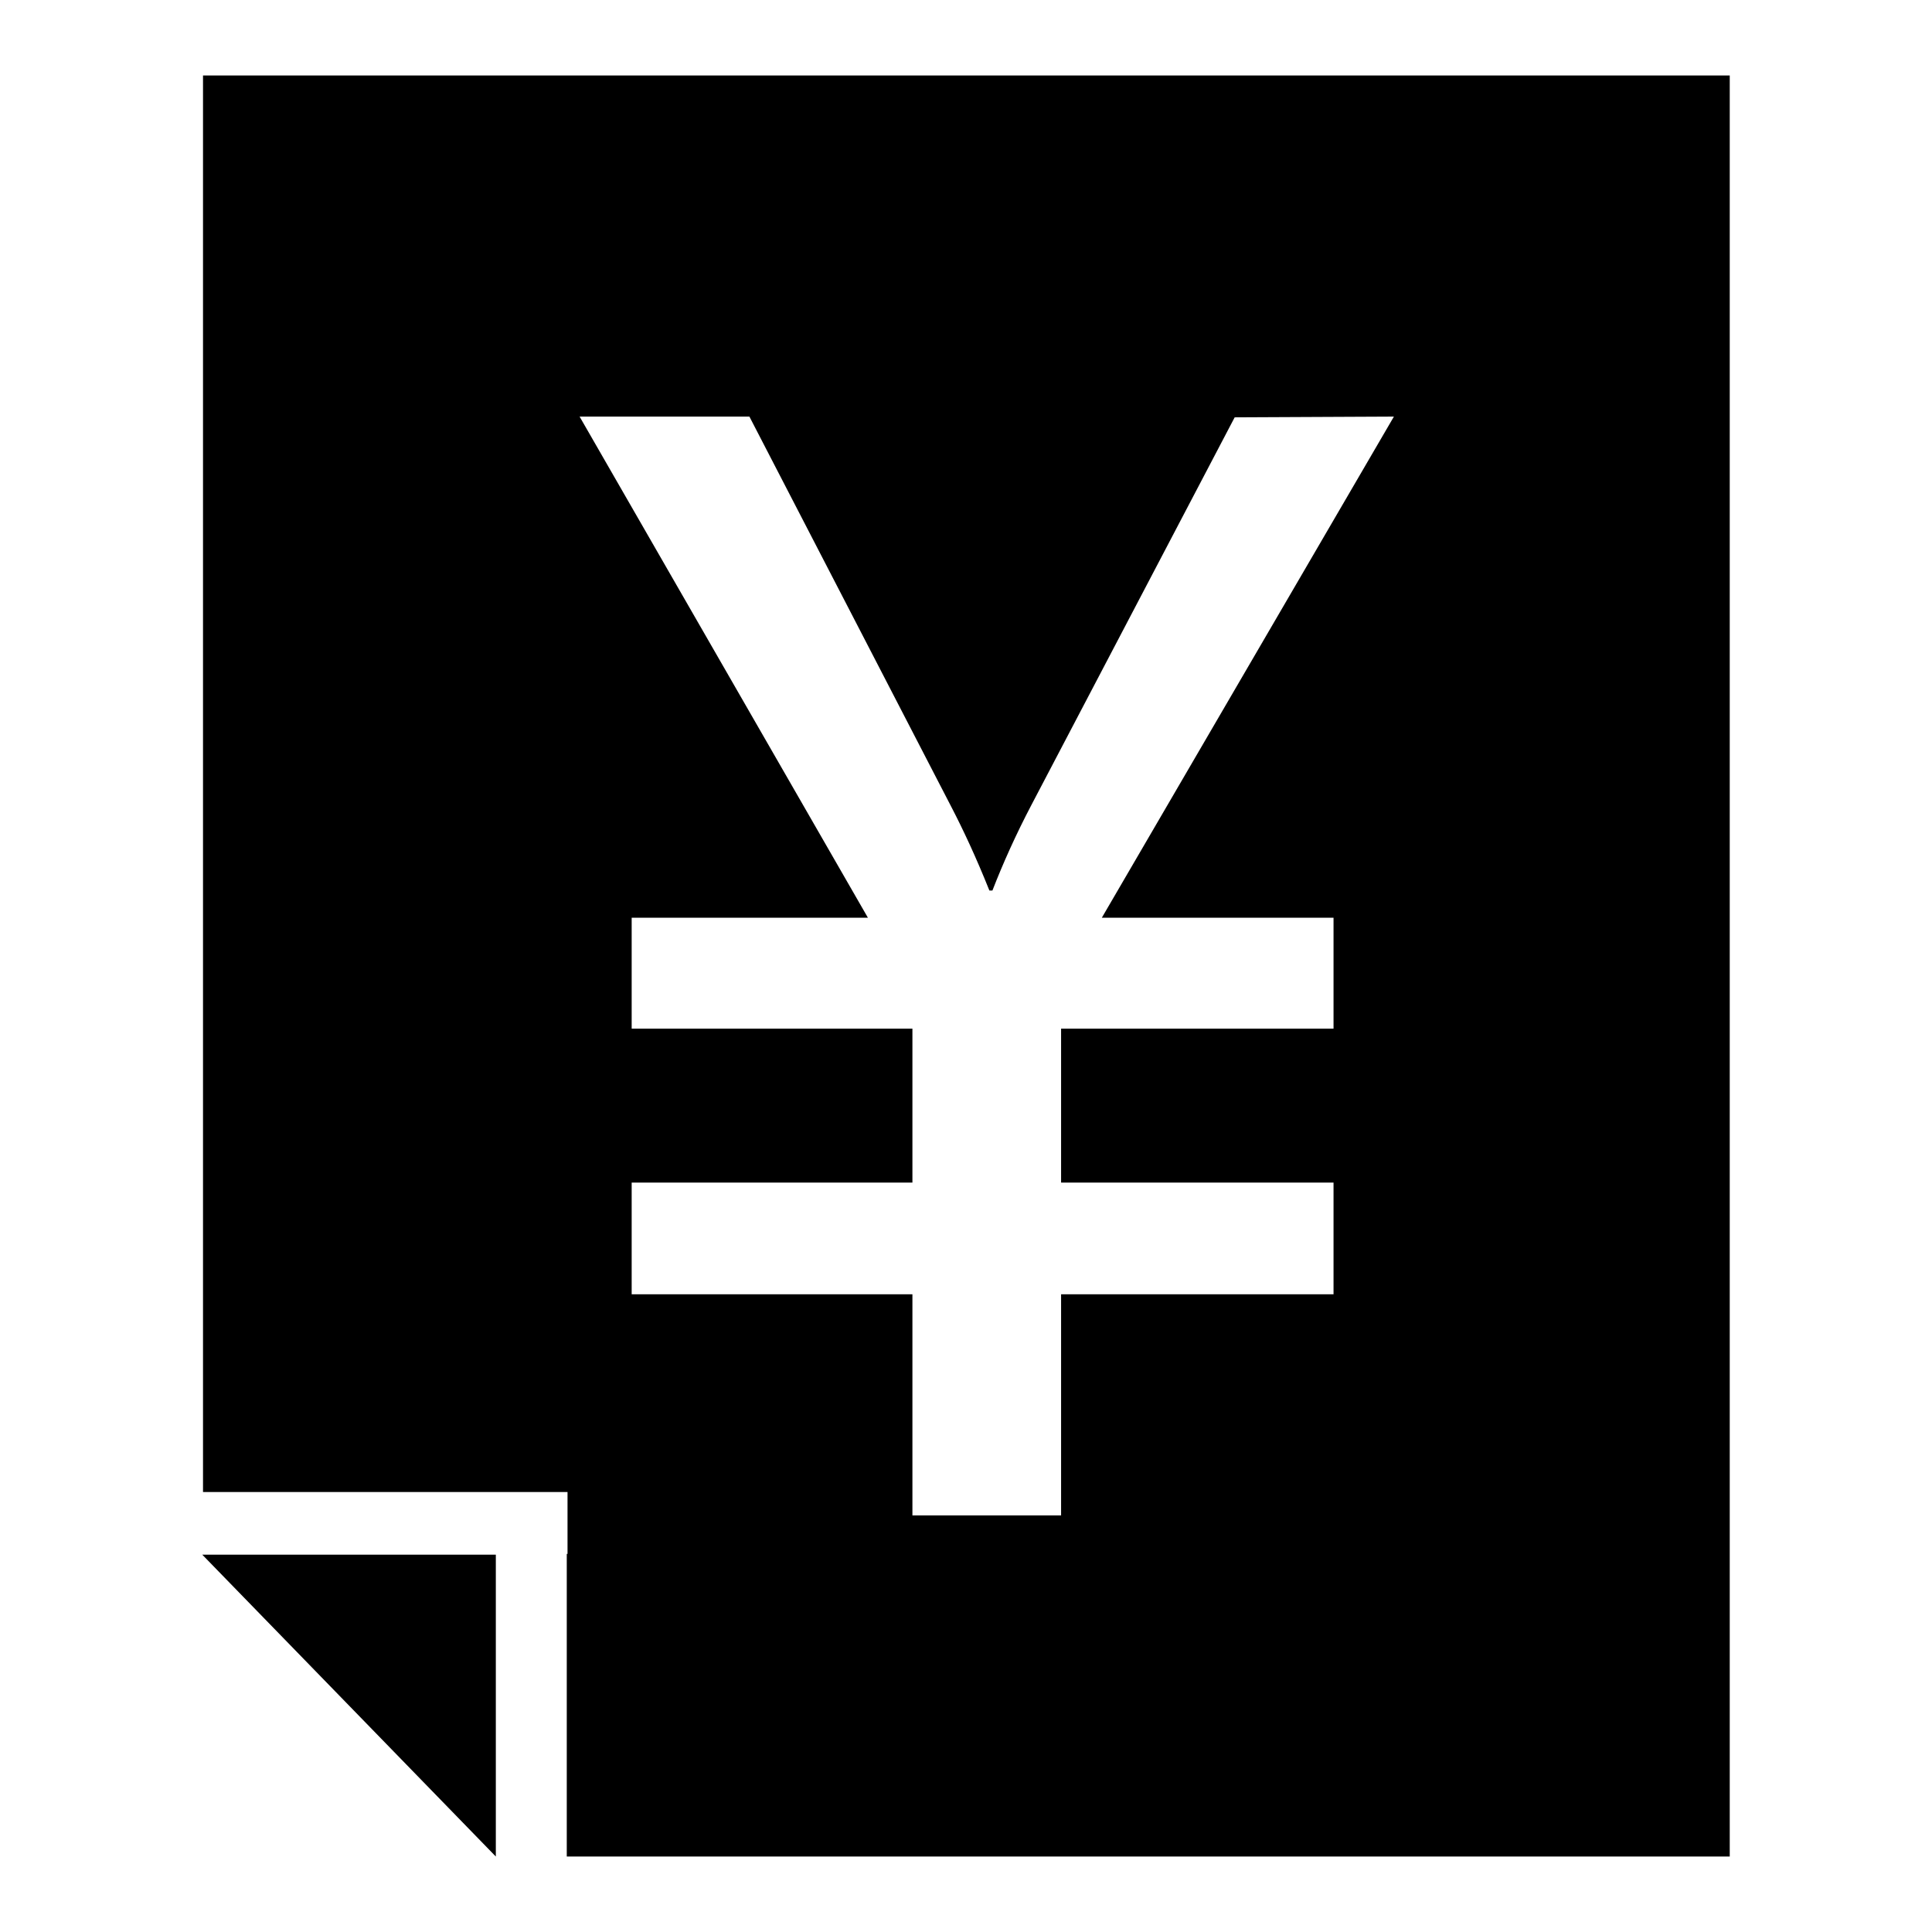 <?xml version="1.0" encoding="utf-8"?>
<!-- Svg Vector Icons : http://www.onlinewebfonts.com/icon -->
<!DOCTYPE svg PUBLIC "-//W3C//DTD SVG 1.1//EN" "http://www.w3.org/Graphics/SVG/1.1/DTD/svg11.dtd">
<svg version="1.1" xmlns="http://www.w3.org/2000/svg" xmlns:xlink="http://www.w3.org/1999/xlink" x="0px" y="0px" viewBox="0 0 256 256" enable-background="new 0 0 256 256" xml:space="preserve">
<g> <path fill="#000000" d="M75.1,205.9v40.1h154.1V10H26.9v187.7h48.3v0.1V205.9L75.1,205.9z M65.7,246l-38.9-40h38.9V246L65.7,246z  M184.7,55.2L146,121.6h30.7v14.7h-36.1v20.4h36.1v14.8h-36.1v29.3h-19.7l0-29.3H83.7v-14.8h37.2v-20.4H83.7v-14.7H115L76.8,55.2 h22.5l26.8,51.8c1.5,2.9,3.2,6.5,5,11h0.4c1.4-3.6,3.1-7.4,5.2-11.4l26.9-51.3L184.7,55.2L184.7,55.2z"/></g>
</svg>